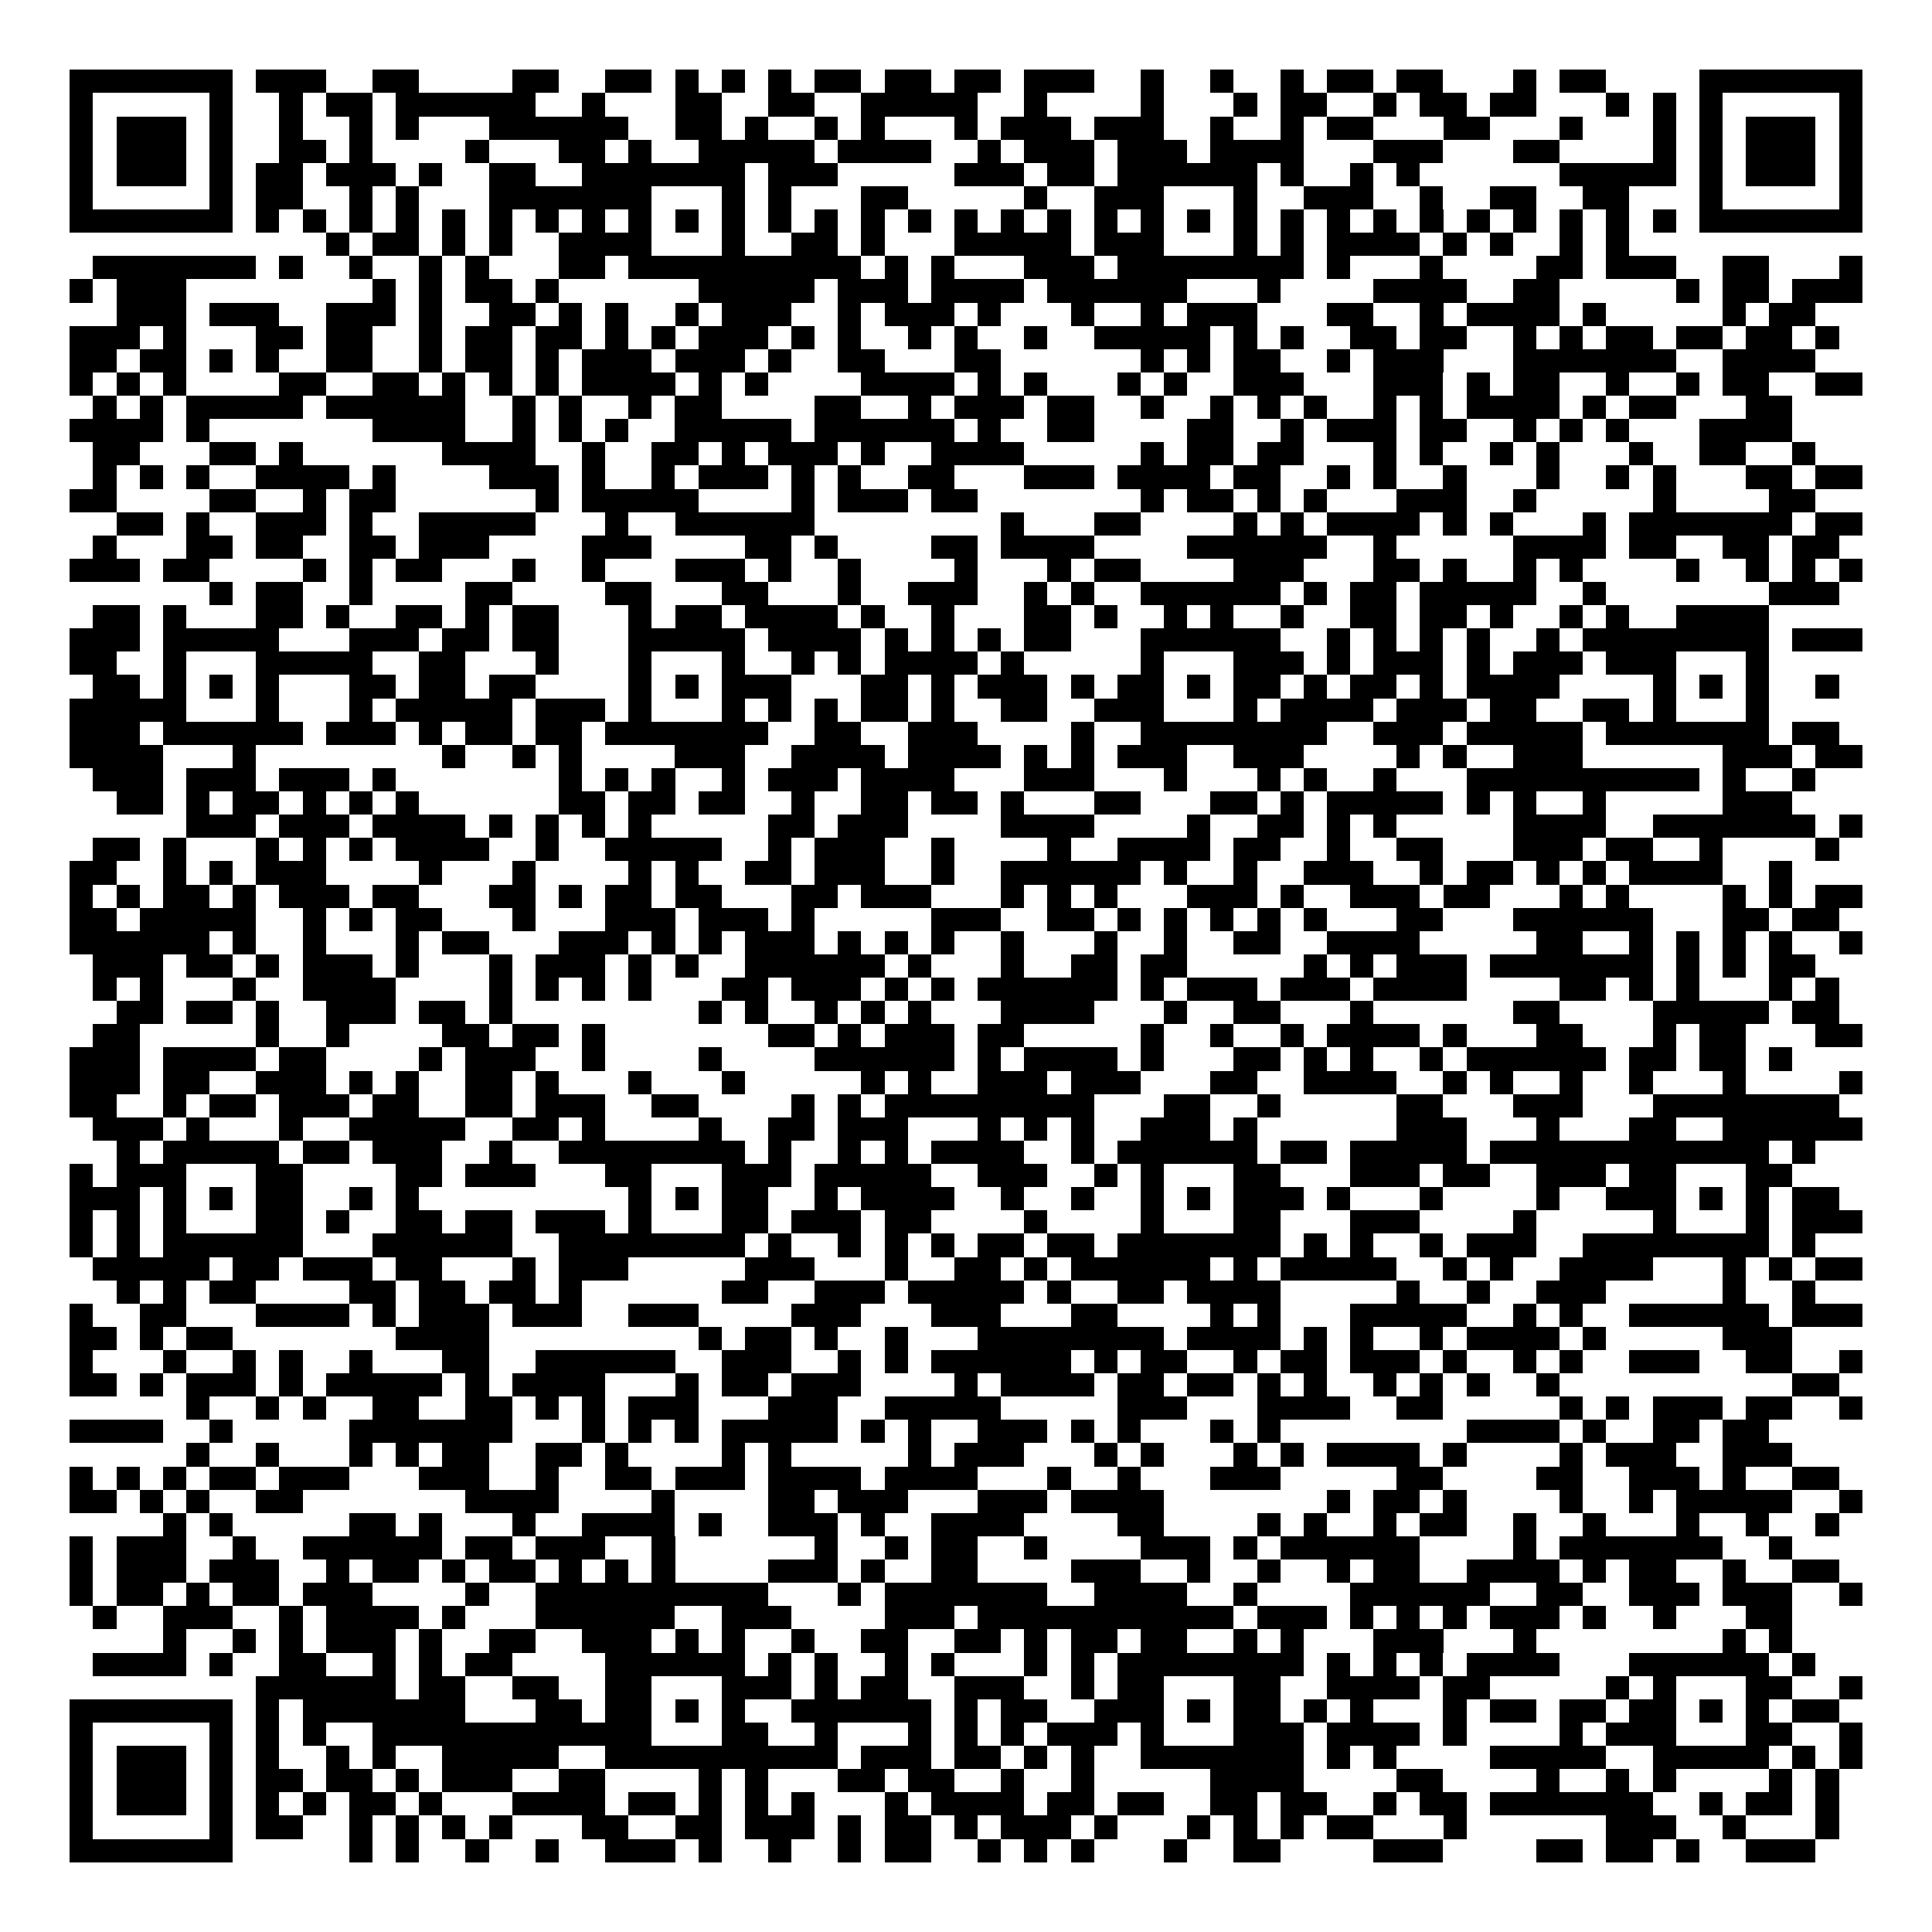 <svg xmlns="http://www.w3.org/2000/svg" width="176" height="176" viewBox="0 0 83 83" shape-rendering="crispEdges"><path fill="#ffffff" d="M0 0h83v83H0z"/><path stroke="#000000" d="M3 3.5h7m1 0h3m2 0h2m4 0h2m2 0h2m1 0h1m1 0h1m1 0h1m1 0h2m1 0h2m1 0h2m1 0h3m2 0h1m2 0h1m2 0h1m1 0h2m1 0h2m3 0h1m1 0h2m4 0h7M3 4.5h1m5 0h1m2 0h1m1 0h2m1 0h6m2 0h1m3 0h2m2 0h2m2 0h5m2 0h1m4 0h1m3 0h1m1 0h2m2 0h1m1 0h2m1 0h2m3 0h1m1 0h1m1 0h1m5 0h1M3 5.5h1m1 0h3m1 0h1m2 0h1m2 0h1m1 0h1m3 0h6m2 0h2m1 0h1m2 0h1m1 0h1m3 0h1m1 0h3m1 0h3m2 0h1m2 0h1m1 0h2m3 0h2m3 0h1m3 0h1m1 0h1m1 0h3m1 0h1M3 6.5h1m1 0h3m1 0h1m2 0h2m1 0h1m4 0h1m3 0h2m1 0h1m2 0h5m1 0h4m2 0h1m1 0h3m1 0h3m1 0h4m3 0h3m3 0h2m4 0h1m1 0h1m1 0h3m1 0h1M3 7.5h1m1 0h3m1 0h1m1 0h2m1 0h3m1 0h1m2 0h2m2 0h7m1 0h3m5 0h3m1 0h2m1 0h6m1 0h1m2 0h1m1 0h1m6 0h5m1 0h1m1 0h3m1 0h1M3 8.5h1m5 0h1m1 0h2m2 0h1m1 0h1m3 0h7m3 0h1m1 0h1m3 0h2m5 0h1m2 0h3m3 0h1m2 0h3m2 0h1m2 0h2m2 0h2m3 0h1m5 0h1M3 9.5h7m1 0h1m1 0h1m1 0h1m1 0h1m1 0h1m1 0h1m1 0h1m1 0h1m1 0h1m1 0h1m1 0h1m1 0h1m1 0h1m1 0h1m1 0h1m1 0h1m1 0h1m1 0h1m1 0h1m1 0h1m1 0h1m1 0h1m1 0h1m1 0h1m1 0h1m1 0h1m1 0h1m1 0h1m1 0h1m1 0h1m1 0h1m1 0h7M14 10.5h1m1 0h2m1 0h1m1 0h1m2 0h4m3 0h1m2 0h2m1 0h1m3 0h5m1 0h3m3 0h1m1 0h1m1 0h4m1 0h1m1 0h1m2 0h1m1 0h1M4 11.5h7m1 0h1m2 0h1m2 0h1m1 0h1m3 0h2m1 0h10m1 0h1m1 0h1m3 0h3m1 0h8m1 0h1m3 0h1m4 0h2m1 0h3m2 0h2m3 0h1M3 12.5h1m1 0h3m8 0h1m1 0h1m1 0h2m1 0h1m6 0h5m1 0h3m1 0h4m1 0h6m3 0h1m4 0h4m2 0h2m5 0h1m1 0h2m1 0h3M5 13.5h3m1 0h3m2 0h3m1 0h1m2 0h2m1 0h1m1 0h1m2 0h1m1 0h3m2 0h1m1 0h3m1 0h1m3 0h1m2 0h1m1 0h3m3 0h2m2 0h1m1 0h4m1 0h1m5 0h1m1 0h2M3 14.5h3m1 0h1m3 0h2m1 0h2m2 0h1m1 0h2m1 0h2m1 0h1m1 0h1m1 0h3m1 0h1m1 0h1m2 0h1m1 0h1m2 0h1m2 0h5m1 0h1m1 0h1m2 0h2m1 0h2m2 0h1m1 0h1m1 0h2m1 0h2m1 0h2m1 0h1M3 15.5h2m1 0h2m1 0h1m1 0h1m2 0h2m2 0h1m1 0h2m1 0h1m1 0h3m1 0h3m1 0h1m2 0h2m3 0h2m6 0h1m1 0h1m1 0h2m2 0h1m1 0h3m3 0h7m2 0h4M3 16.5h1m1 0h1m1 0h1m4 0h2m2 0h2m1 0h1m1 0h1m1 0h1m1 0h4m1 0h1m1 0h1m4 0h4m1 0h1m1 0h1m3 0h1m1 0h1m2 0h3m3 0h3m1 0h1m1 0h2m2 0h1m2 0h1m1 0h2m2 0h2M4 17.5h1m1 0h1m1 0h5m1 0h6m2 0h1m1 0h1m2 0h1m1 0h2m4 0h2m2 0h1m1 0h3m1 0h2m2 0h1m2 0h1m1 0h1m1 0h1m2 0h1m1 0h1m1 0h4m1 0h1m1 0h2m3 0h2M3 18.5h4m1 0h1m7 0h4m2 0h1m1 0h1m1 0h1m2 0h5m1 0h6m1 0h1m2 0h2m4 0h2m2 0h1m1 0h3m1 0h2m2 0h1m1 0h1m1 0h1m3 0h4M4 19.5h2m3 0h2m1 0h1m6 0h4m2 0h1m2 0h2m1 0h1m1 0h3m1 0h1m2 0h4m5 0h1m1 0h2m1 0h2m3 0h1m1 0h1m2 0h1m1 0h1m3 0h1m2 0h2m2 0h1M4 20.5h1m1 0h1m1 0h1m2 0h4m1 0h1m4 0h3m1 0h1m2 0h1m1 0h3m1 0h1m1 0h1m2 0h2m3 0h3m1 0h4m1 0h2m2 0h1m1 0h1m2 0h1m3 0h1m2 0h1m1 0h1m3 0h2m1 0h2M3 21.5h2m4 0h2m2 0h1m1 0h2m6 0h1m1 0h5m4 0h1m1 0h3m1 0h2m7 0h1m1 0h2m1 0h1m1 0h1m3 0h3m2 0h1m5 0h1m4 0h2M5 22.5h2m1 0h1m2 0h3m1 0h1m2 0h5m3 0h1m2 0h6m8 0h1m3 0h2m4 0h1m1 0h1m1 0h4m1 0h1m1 0h1m3 0h1m1 0h7m1 0h2M4 23.5h1m3 0h2m1 0h2m2 0h2m1 0h3m4 0h3m4 0h2m1 0h1m4 0h2m1 0h4m4 0h6m2 0h1m5 0h4m1 0h2m2 0h2m1 0h2M3 24.5h3m1 0h2m4 0h1m1 0h1m1 0h2m3 0h1m2 0h1m3 0h3m1 0h1m2 0h1m4 0h1m3 0h1m1 0h2m4 0h3m3 0h2m1 0h1m2 0h1m1 0h1m4 0h1m2 0h1m1 0h1m1 0h1M9 25.5h1m1 0h2m2 0h1m4 0h2m4 0h2m3 0h2m3 0h1m2 0h3m2 0h1m1 0h1m2 0h6m1 0h1m1 0h2m1 0h5m2 0h1m7 0h3M4 26.5h2m1 0h1m3 0h2m1 0h1m2 0h2m1 0h1m1 0h2m3 0h1m1 0h2m1 0h4m1 0h1m2 0h1m3 0h2m1 0h1m2 0h1m1 0h1m2 0h1m2 0h2m1 0h2m1 0h1m2 0h1m1 0h1m2 0h4M3 27.5h3m1 0h5m3 0h3m1 0h2m1 0h2m3 0h5m1 0h4m1 0h1m1 0h1m1 0h1m1 0h2m3 0h6m2 0h1m1 0h1m1 0h1m1 0h1m2 0h1m1 0h8m1 0h3M3 28.5h2m2 0h1m3 0h5m2 0h2m3 0h1m3 0h1m3 0h1m2 0h1m1 0h1m1 0h4m1 0h1m5 0h1m3 0h3m1 0h1m1 0h3m1 0h1m1 0h3m1 0h3m3 0h1M4 29.5h2m1 0h1m1 0h1m1 0h1m3 0h2m1 0h2m1 0h2m4 0h1m1 0h1m1 0h3m3 0h2m1 0h1m1 0h3m1 0h1m1 0h2m1 0h1m1 0h2m1 0h1m1 0h2m1 0h1m1 0h4m4 0h1m1 0h1m1 0h1m2 0h1M3 30.5h5m3 0h1m3 0h1m1 0h5m1 0h3m1 0h1m3 0h1m1 0h1m1 0h1m1 0h2m1 0h1m2 0h2m2 0h3m3 0h1m1 0h4m1 0h3m1 0h2m2 0h2m1 0h1m3 0h1M3 31.5h3m1 0h6m1 0h3m1 0h1m1 0h2m1 0h2m1 0h7m2 0h2m2 0h3m4 0h1m2 0h8m2 0h3m1 0h5m1 0h7m1 0h2M3 32.5h4m3 0h1m8 0h1m2 0h1m1 0h1m4 0h3m2 0h4m1 0h4m1 0h1m1 0h1m1 0h3m2 0h3m4 0h1m1 0h1m2 0h3m6 0h3m1 0h2M4 33.5h3m1 0h3m1 0h3m1 0h1m7 0h1m1 0h1m1 0h1m2 0h1m1 0h3m1 0h4m3 0h3m3 0h1m3 0h1m1 0h1m2 0h1m3 0h10m1 0h1m2 0h1M5 34.5h2m1 0h1m1 0h2m1 0h1m1 0h1m1 0h1m6 0h2m1 0h2m1 0h2m2 0h1m2 0h2m1 0h2m1 0h1m3 0h2m3 0h2m1 0h1m1 0h5m1 0h1m1 0h1m2 0h1m5 0h3M8 35.5h3m1 0h3m1 0h4m1 0h1m1 0h1m1 0h1m1 0h1m5 0h2m1 0h3m4 0h4m4 0h1m2 0h2m1 0h1m1 0h1m5 0h4m2 0h7m1 0h1M4 36.5h2m1 0h1m3 0h1m1 0h1m1 0h1m1 0h4m2 0h1m2 0h5m2 0h1m1 0h3m2 0h1m4 0h1m2 0h4m1 0h2m2 0h1m2 0h2m3 0h3m1 0h2m2 0h1m4 0h1M3 37.5h2m2 0h1m1 0h1m1 0h3m4 0h1m3 0h1m4 0h1m1 0h1m2 0h2m1 0h3m2 0h1m2 0h6m1 0h1m2 0h1m2 0h3m2 0h1m1 0h2m1 0h1m1 0h1m1 0h4m2 0h1M3 38.5h1m1 0h1m1 0h2m1 0h1m1 0h3m1 0h2m3 0h2m1 0h1m1 0h2m1 0h2m3 0h2m1 0h3m3 0h1m1 0h1m1 0h1m3 0h3m1 0h1m2 0h3m1 0h2m3 0h1m1 0h1m4 0h1m1 0h1m1 0h2M3 39.5h2m1 0h5m2 0h1m1 0h1m1 0h2m3 0h1m3 0h3m1 0h3m1 0h1m5 0h3m2 0h2m1 0h1m1 0h1m1 0h1m1 0h1m1 0h1m3 0h2m3 0h6m3 0h2m1 0h2M3 40.5h6m1 0h1m2 0h1m3 0h1m1 0h2m3 0h3m1 0h1m1 0h1m1 0h3m1 0h1m1 0h1m1 0h1m2 0h1m3 0h1m2 0h1m2 0h2m2 0h4m5 0h2m2 0h1m1 0h1m1 0h1m1 0h1m2 0h1M4 41.5h3m1 0h2m1 0h1m1 0h3m1 0h1m3 0h1m1 0h3m1 0h1m1 0h1m2 0h6m1 0h1m3 0h1m2 0h2m1 0h2m5 0h1m1 0h1m1 0h3m1 0h7m1 0h1m1 0h1m1 0h2M4 42.5h1m1 0h1m3 0h1m2 0h4m4 0h1m1 0h1m1 0h1m1 0h1m3 0h2m1 0h3m1 0h1m1 0h1m1 0h6m1 0h1m1 0h3m1 0h3m1 0h4m4 0h2m1 0h1m1 0h1m3 0h1m1 0h1M5 43.5h2m1 0h2m1 0h1m2 0h3m1 0h2m1 0h1m8 0h1m1 0h1m2 0h1m1 0h1m1 0h1m3 0h4m3 0h1m2 0h2m3 0h1m6 0h2m4 0h5m1 0h2M4 44.5h2m5 0h1m2 0h1m4 0h2m1 0h2m1 0h1m7 0h2m1 0h1m1 0h3m1 0h2m5 0h1m2 0h1m2 0h1m1 0h4m1 0h1m3 0h2m3 0h1m1 0h2m3 0h2M3 45.5h3m1 0h4m1 0h2m4 0h1m1 0h3m2 0h1m4 0h1m4 0h6m1 0h1m1 0h4m1 0h1m3 0h2m1 0h1m1 0h1m2 0h1m1 0h6m1 0h2m1 0h2m1 0h1M3 46.5h3m1 0h2m2 0h3m1 0h1m1 0h1m2 0h2m1 0h1m3 0h1m3 0h1m5 0h1m1 0h1m2 0h3m1 0h3m3 0h2m2 0h4m2 0h1m1 0h1m2 0h1m2 0h1m3 0h1m4 0h1M3 47.5h2m2 0h1m1 0h2m1 0h3m1 0h2m2 0h2m1 0h3m2 0h2m4 0h1m1 0h1m1 0h9m3 0h2m2 0h1m5 0h2m3 0h3m3 0h8M4 48.5h3m1 0h1m3 0h1m2 0h5m2 0h2m1 0h1m4 0h1m2 0h2m1 0h3m3 0h1m1 0h1m1 0h1m2 0h3m1 0h1m6 0h3m3 0h1m3 0h2m2 0h6M5 49.5h1m1 0h5m1 0h2m1 0h3m2 0h1m2 0h8m1 0h1m2 0h1m1 0h1m1 0h4m2 0h1m1 0h6m1 0h2m1 0h5m1 0h12m1 0h1M3 50.5h1m1 0h3m3 0h2m4 0h2m1 0h3m3 0h2m3 0h3m1 0h5m2 0h3m2 0h1m1 0h1m3 0h2m3 0h3m1 0h2m2 0h3m1 0h2m3 0h2M3 51.5h3m1 0h1m1 0h1m1 0h2m2 0h1m1 0h1m9 0h1m1 0h1m1 0h2m2 0h1m1 0h4m2 0h1m2 0h1m2 0h1m1 0h1m1 0h3m1 0h1m3 0h1m4 0h1m2 0h3m1 0h1m1 0h1m1 0h2M3 52.5h1m1 0h1m1 0h1m3 0h2m1 0h1m2 0h2m1 0h2m1 0h3m1 0h1m3 0h2m1 0h3m1 0h2m4 0h1m4 0h1m3 0h2m3 0h3m4 0h1m5 0h1m3 0h1m1 0h3M3 53.5h1m1 0h1m1 0h6m3 0h6m2 0h8m1 0h1m2 0h1m1 0h1m1 0h1m1 0h2m1 0h2m1 0h7m1 0h1m1 0h1m2 0h1m1 0h3m2 0h8m1 0h1M4 54.5h5m1 0h2m1 0h3m1 0h2m3 0h1m1 0h3m5 0h3m3 0h1m2 0h2m1 0h1m1 0h6m1 0h1m1 0h5m2 0h1m1 0h1m2 0h4m3 0h1m1 0h1m1 0h2M5 55.5h1m1 0h1m1 0h2m4 0h2m1 0h2m1 0h2m1 0h1m6 0h2m2 0h3m1 0h5m1 0h1m2 0h2m1 0h4m5 0h1m2 0h1m2 0h3m5 0h1m2 0h1M3 56.5h1m2 0h2m3 0h4m1 0h1m1 0h3m1 0h3m2 0h3m4 0h3m3 0h3m3 0h2m4 0h1m1 0h1m3 0h5m2 0h1m1 0h1m2 0h6m1 0h3M3 57.5h2m1 0h1m1 0h2m7 0h4m9 0h1m1 0h2m1 0h1m2 0h1m3 0h8m1 0h4m1 0h1m1 0h1m2 0h1m1 0h4m1 0h1m5 0h3M3 58.5h1m3 0h1m2 0h1m1 0h1m2 0h1m3 0h2m2 0h6m2 0h3m2 0h1m1 0h1m1 0h6m1 0h1m1 0h2m2 0h1m1 0h2m1 0h3m1 0h1m2 0h1m1 0h1m2 0h3m2 0h2m2 0h1M3 59.5h2m1 0h1m1 0h3m1 0h1m1 0h5m1 0h1m1 0h4m3 0h1m1 0h2m1 0h3m4 0h1m1 0h4m1 0h2m1 0h2m1 0h1m1 0h1m2 0h1m1 0h1m1 0h1m2 0h1m10 0h2M8 60.5h1m2 0h1m1 0h1m2 0h2m2 0h2m1 0h1m1 0h1m1 0h3m3 0h3m2 0h5m5 0h3m3 0h4m2 0h2m5 0h1m1 0h1m1 0h3m1 0h2m2 0h1M3 61.5h4m2 0h1m5 0h7m3 0h1m1 0h1m1 0h1m1 0h5m1 0h1m1 0h1m2 0h3m1 0h1m1 0h1m3 0h1m1 0h1m8 0h4m1 0h1m2 0h2m1 0h2M8 62.5h1m2 0h1m3 0h1m1 0h1m1 0h2m2 0h2m1 0h1m4 0h1m1 0h1m5 0h1m1 0h3m3 0h1m1 0h1m3 0h1m1 0h1m1 0h4m1 0h1m4 0h1m1 0h3m2 0h3M3 63.5h1m1 0h1m1 0h1m1 0h2m1 0h3m3 0h3m2 0h1m2 0h2m1 0h3m1 0h4m1 0h4m3 0h1m2 0h1m3 0h3m5 0h2m4 0h2m2 0h3m1 0h1m2 0h2M3 64.5h2m1 0h1m1 0h1m2 0h2m7 0h4m4 0h1m4 0h2m1 0h3m3 0h3m1 0h4m7 0h1m1 0h2m1 0h1m4 0h1m2 0h1m1 0h5m2 0h1M7 65.5h1m1 0h1m5 0h2m1 0h1m3 0h1m2 0h4m1 0h1m2 0h3m1 0h1m2 0h4m4 0h2m4 0h1m1 0h1m2 0h1m1 0h2m2 0h1m2 0h1m3 0h1m2 0h1m2 0h1M3 66.5h1m1 0h3m2 0h1m2 0h6m1 0h2m1 0h3m2 0h1m6 0h1m2 0h1m1 0h2m2 0h1m4 0h3m1 0h1m1 0h6m4 0h1m1 0h7m2 0h1M3 67.5h1m1 0h3m1 0h3m2 0h1m1 0h2m1 0h1m1 0h2m1 0h1m1 0h1m1 0h1m4 0h3m1 0h1m2 0h2m4 0h3m2 0h1m2 0h1m2 0h1m1 0h2m2 0h4m1 0h1m1 0h2m2 0h1m2 0h2M3 68.5h1m1 0h2m1 0h1m1 0h2m1 0h3m4 0h1m2 0h10m3 0h1m1 0h7m2 0h4m2 0h1m4 0h6m2 0h2m2 0h3m1 0h3m2 0h1M4 69.5h1m2 0h3m2 0h1m1 0h4m1 0h1m3 0h6m2 0h3m4 0h3m1 0h11m1 0h3m1 0h1m1 0h1m1 0h1m1 0h3m1 0h1m2 0h1m3 0h2M7 70.5h1m2 0h1m1 0h1m1 0h3m1 0h1m2 0h2m2 0h3m1 0h1m1 0h1m2 0h1m2 0h2m2 0h2m1 0h1m1 0h2m1 0h2m2 0h1m1 0h1m3 0h3m3 0h1m8 0h1m1 0h1M4 71.5h4m1 0h1m2 0h2m2 0h1m1 0h1m1 0h2m4 0h6m1 0h1m1 0h1m2 0h1m1 0h1m3 0h1m1 0h1m1 0h8m1 0h1m1 0h1m1 0h1m1 0h4m3 0h6m1 0h1M11 72.5h6m1 0h2m2 0h2m2 0h2m3 0h3m1 0h1m1 0h2m2 0h3m2 0h1m1 0h2m3 0h2m2 0h4m1 0h2m5 0h1m1 0h1m3 0h2m2 0h1M3 73.5h7m1 0h1m1 0h7m3 0h2m1 0h2m1 0h1m1 0h1m2 0h6m1 0h1m1 0h2m2 0h3m1 0h1m1 0h2m1 0h1m1 0h1m3 0h1m1 0h2m1 0h2m1 0h2m1 0h1m1 0h1m1 0h2M3 74.5h1m5 0h1m1 0h1m1 0h1m2 0h12m3 0h2m2 0h1m3 0h1m1 0h1m1 0h1m1 0h3m1 0h1m3 0h3m1 0h4m1 0h1m4 0h1m1 0h3m3 0h2m2 0h1M3 75.5h1m1 0h3m1 0h1m1 0h1m2 0h1m1 0h1m2 0h5m2 0h10m1 0h3m1 0h2m1 0h1m1 0h1m2 0h7m1 0h1m1 0h1m4 0h5m2 0h5m1 0h1m1 0h1M3 76.5h1m1 0h3m1 0h1m1 0h2m1 0h2m1 0h1m1 0h3m2 0h2m4 0h1m1 0h1m3 0h2m1 0h2m2 0h1m2 0h1m5 0h4m4 0h2m4 0h1m2 0h1m1 0h1m4 0h1m1 0h1M3 77.5h1m1 0h3m1 0h1m1 0h1m1 0h1m1 0h2m1 0h1m3 0h4m1 0h2m1 0h1m1 0h1m1 0h1m3 0h1m1 0h4m1 0h2m1 0h2m2 0h2m1 0h2m2 0h1m1 0h2m1 0h7m2 0h1m1 0h2m1 0h1M3 78.5h1m5 0h1m1 0h2m2 0h1m1 0h1m1 0h1m1 0h1m3 0h2m2 0h2m1 0h3m1 0h1m1 0h2m1 0h1m1 0h3m1 0h1m3 0h1m1 0h1m1 0h1m1 0h2m3 0h1m6 0h3m2 0h1m3 0h1M3 79.5h7m5 0h1m1 0h1m2 0h1m2 0h1m2 0h3m1 0h1m2 0h1m2 0h1m1 0h2m2 0h1m1 0h1m1 0h1m3 0h1m2 0h2m4 0h3m4 0h2m1 0h2m1 0h1m2 0h3"/></svg>
